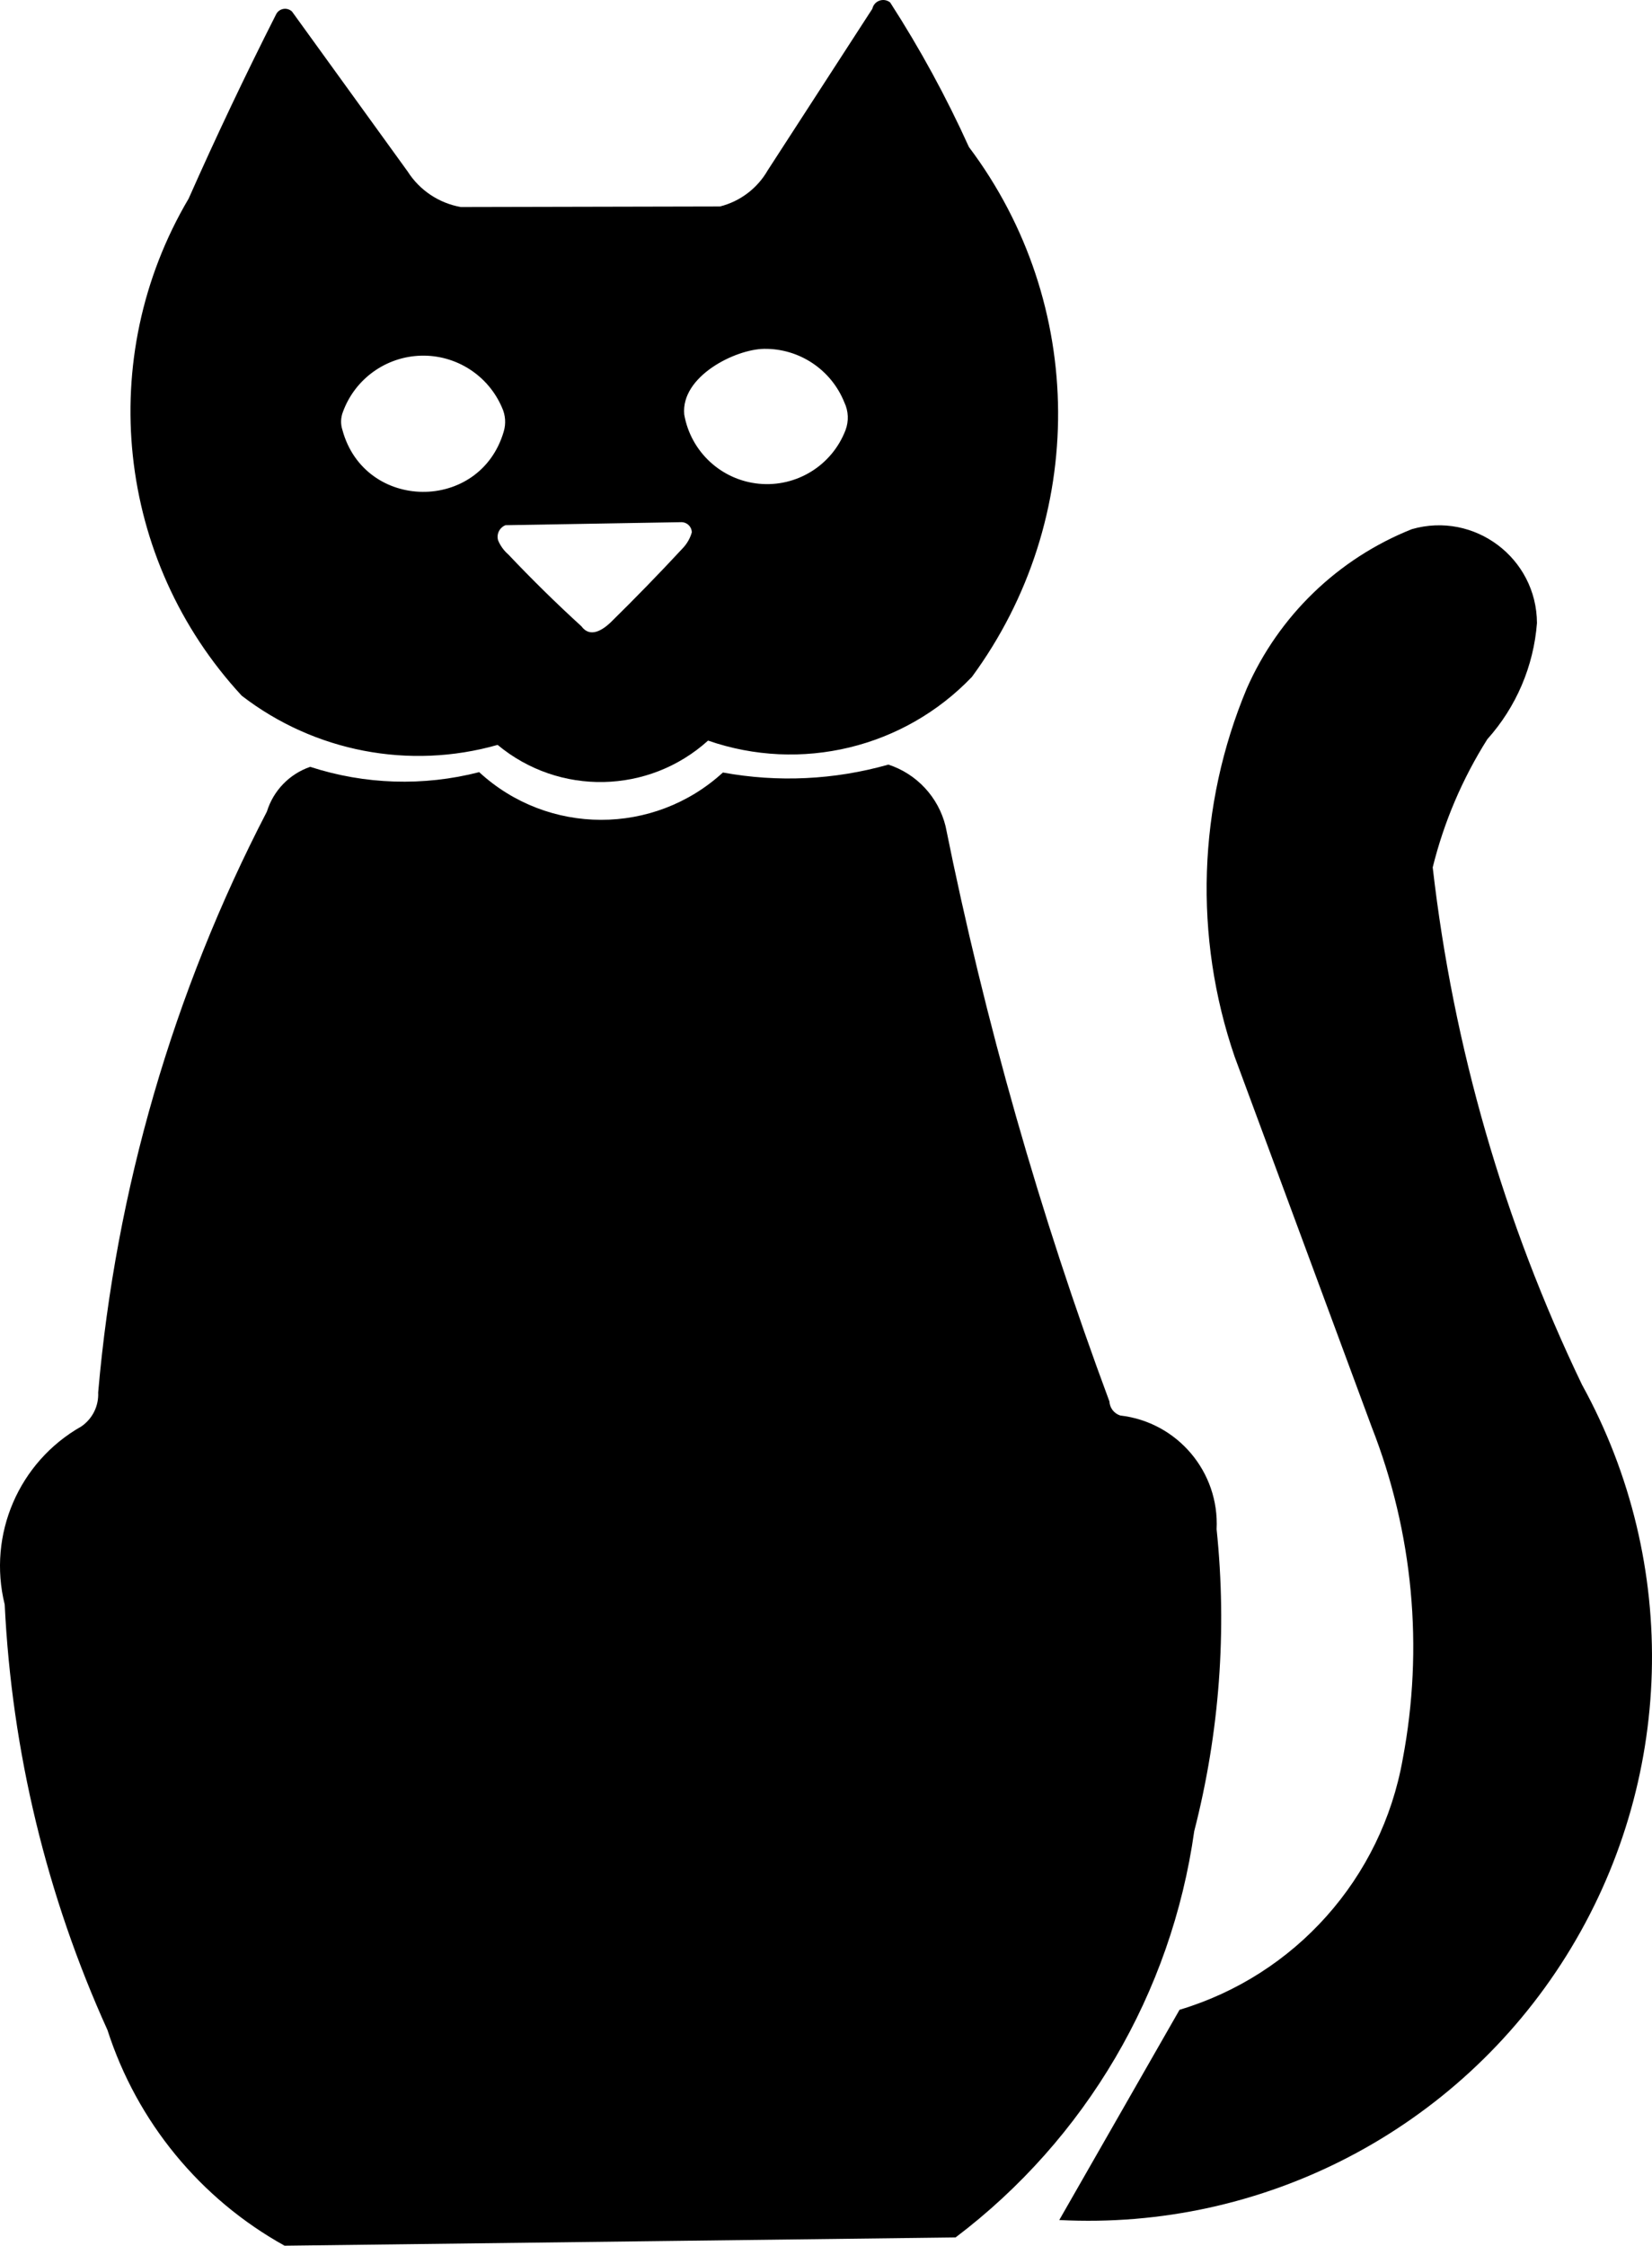 <?xml version="1.0" encoding="iso-8859-1"?>
<!-- Generator: Adobe Illustrator 12.0.0, SVG Export Plug-In . SVG Version: 6.00 Build 51448)  -->
<!DOCTYPE svg PUBLIC "-//W3C//DTD SVG 1.1//EN" "http://www.w3.org/Graphics/SVG/1.1/DTD/svg11.dtd">
<svg  version="1.1" id="Layer_1" xmlns="http://www.w3.org/2000/svg" xmlns:xlink="http://www.w3.org/1999/xlink" width="166.16" height="225.748"
	 viewBox="0 0 166.16 225.748" style="overflow:visible;enable-background:new 0 0 166.16 225.748;" xml:space="preserve">
<g>
	<path style="fill-rule:evenodd;clip-rule:evenodd;" d="M149.597,74.31c2.902-3.235,4.657-7.338,4.992-11.672
		c-0.025-6.542-6.294-11.247-12.582-9.445c-7.422,2.956-13.386,8.709-16.605,16.021c-4.927,11.775-5.359,24.949-1.216,37.022
		l13.781,37.211c4.165,10.617,5.246,22.194,3.119,33.399c-2.123,11.961-10.807,21.705-22.445,25.186l-12.099,21.136
		c20.546,1.063,40.056-9.088,50.976-26.525c10.919-17.438,11.533-39.422,1.604-57.441c-7.872-16.377-12.948-33.956-15.018-52.009
		C145.233,82.631,147.088,78.281,149.597,74.31L149.597,74.31z"/>
	<path style="fill-rule:evenodd;clip-rule:evenodd;" d="M72.711,77.656c-6.94,6.357-17.593,6.341-24.514-0.036
		C42.596,79.06,36.7,78.875,31.2,77.086c-2.089,0.718-3.708,2.391-4.357,4.502c-9.429,18.163-15.195,38.004-16.969,58.393
		c0.068,1.355-0.575,2.649-1.697,3.414c-6.29,3.563-9.439,10.879-7.705,17.897c0.719,14.784,4.227,29.3,10.339,42.78
		c2.968,9.226,9.336,16.976,17.812,21.676l67.489-0.831c13.09-9.902,21.721-24.589,24.005-40.842
		c2.547-9.901,3.31-20.178,2.251-30.347c0.29-5.771-3.953-10.776-9.694-11.435c-0.621-0.2-1.055-0.763-1.088-1.414
		c-6.998-18.816-12.508-38.151-16.481-57.829c-0.722-2.916-2.895-5.255-5.75-6.189C83.94,78.398,78.246,78.67,72.711,77.656
		L72.711,77.656z"/>
	<path style="fill-rule:evenodd;clip-rule:evenodd;" d="M97.456,14.78C95.179,9.747,92.53,4.89,89.533,0.248
		c-0.646-0.521-1.615-0.179-1.791,0.633L77.221,17.117c-1.041,1.814-2.774,3.128-4.802,3.638l-26.072,0.057
		c-2.204-0.393-4.142-1.688-5.346-3.575L29.374,1.165c-0.487-0.471-1.289-0.337-1.598,0.265c-3.093,6.101-6.027,12.28-8.801,18.533
		c-9.46,16.008-7.288,36.327,5.34,49.975c7.311,5.633,16.859,7.467,25.737,4.942c6.181,5.14,15.2,4.955,21.166-0.432
		c9.336,3.24,19.706,0.738,26.538-6.402C109.425,52.172,109.303,30.522,97.456,14.78L97.456,14.78z M50.667,43.376
		c-2.383,8.168-13.992,8.062-16.225-0.148c-0.197-0.601-0.177-1.251,0.056-1.839c1.218-3.313,4.335-5.547,7.865-5.635
		c3.529-0.088,6.754,1.987,8.136,5.235C50.843,41.738,50.902,42.586,50.667,43.376L50.667,43.376z M61.39,62.595
		c-0.77,0.718-2.026,1.577-2.915,0.358c-2.535-2.313-4.984-4.719-7.344-7.211c-0.446-0.386-0.797-0.868-1.026-1.412
		c-0.192-0.626,0.13-1.294,0.739-1.534L68.58,52.49c0.548,0.025,0.985,0.466,1.006,1.014c-0.169,0.601-0.481,1.15-0.911,1.602
		C66.305,57.658,63.876,60.155,61.39,62.595L61.39,62.595z M85.045,43.235c-1.36,3.551-4.922,5.757-8.706,5.393
		s-6.86-3.209-7.518-6.954c-0.364-3.848,5.139-6.566,8.03-6.606c3.547-0.048,6.757,2.093,8.076,5.386
		C85.342,41.326,85.384,42.33,85.045,43.235L85.045,43.235z"/>
</g>
</svg>
